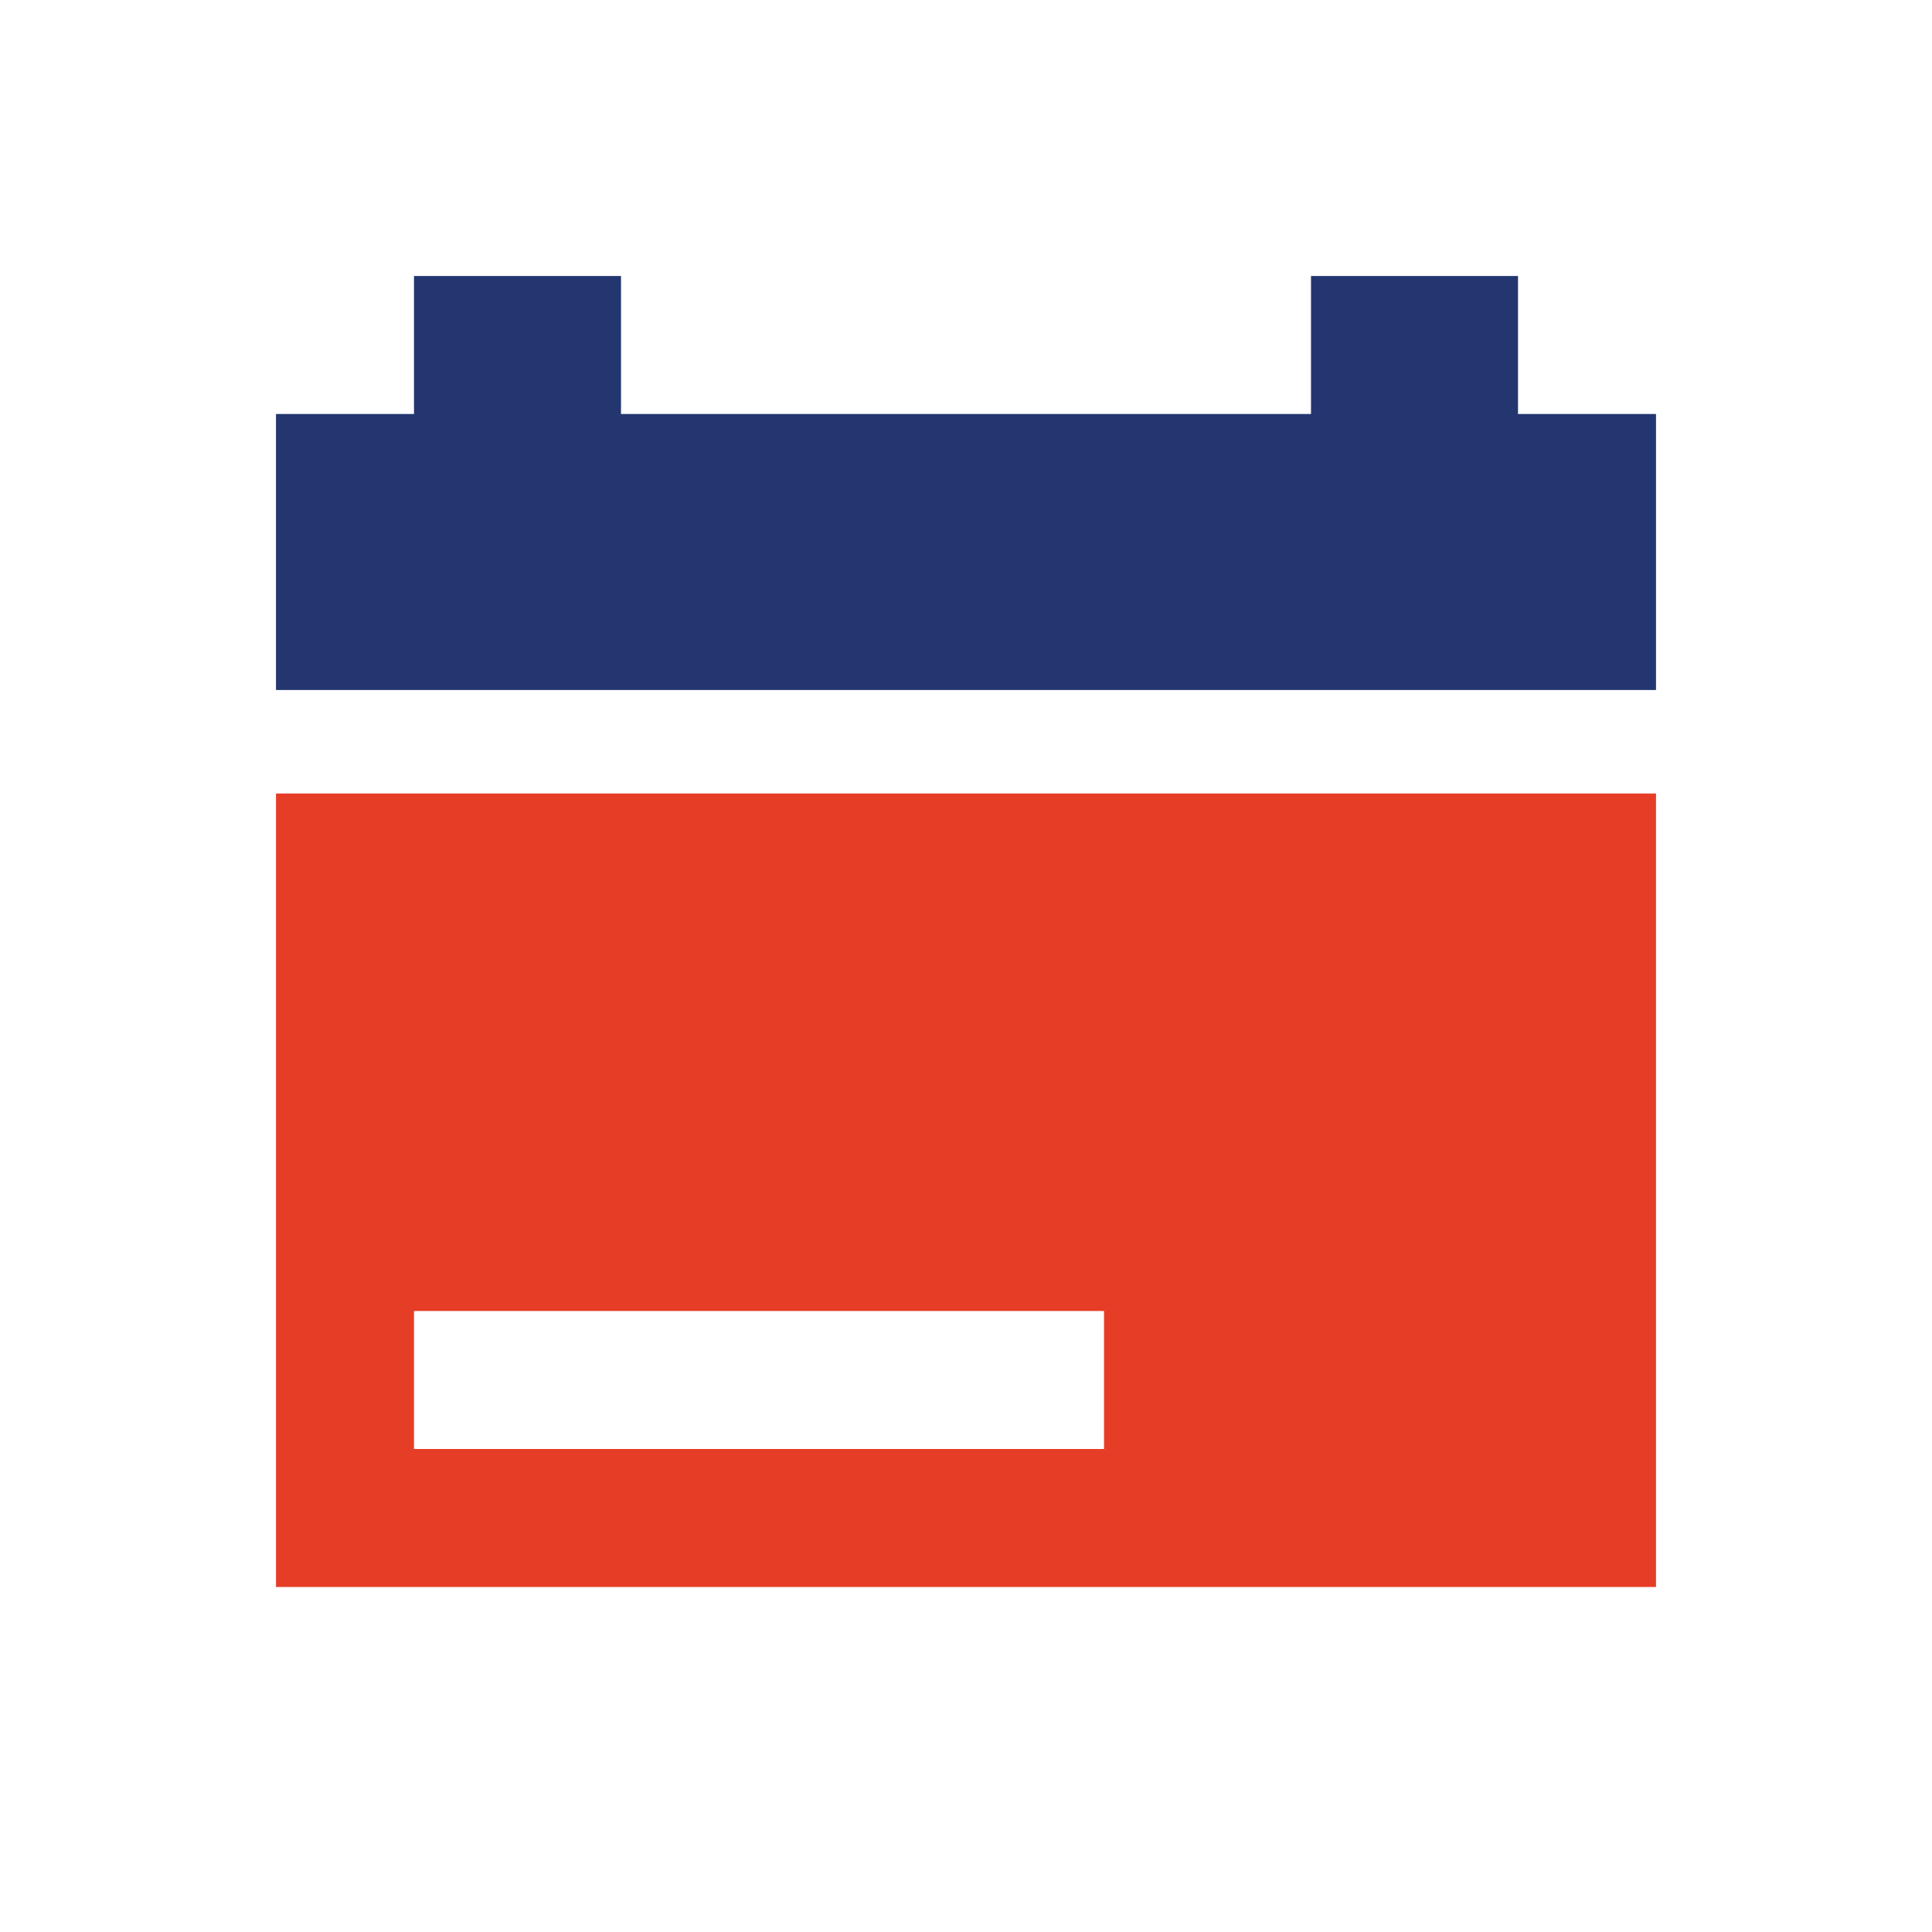 <svg width="28" height="28" viewBox="0 0 28 28" fill="none" xmlns="http://www.w3.org/2000/svg">
<path fill-rule="evenodd" clip-rule="evenodd" d="M24 11.5H4V23H24V11.5ZM16 19H6V21H16V19Z" fill="#E63D26"/>
<path fill-rule="evenodd" clip-rule="evenodd" d="M6 4H9V6H19V4H22V6H24V10H4V6H6V4Z" fill="#233670"/>
</svg>
